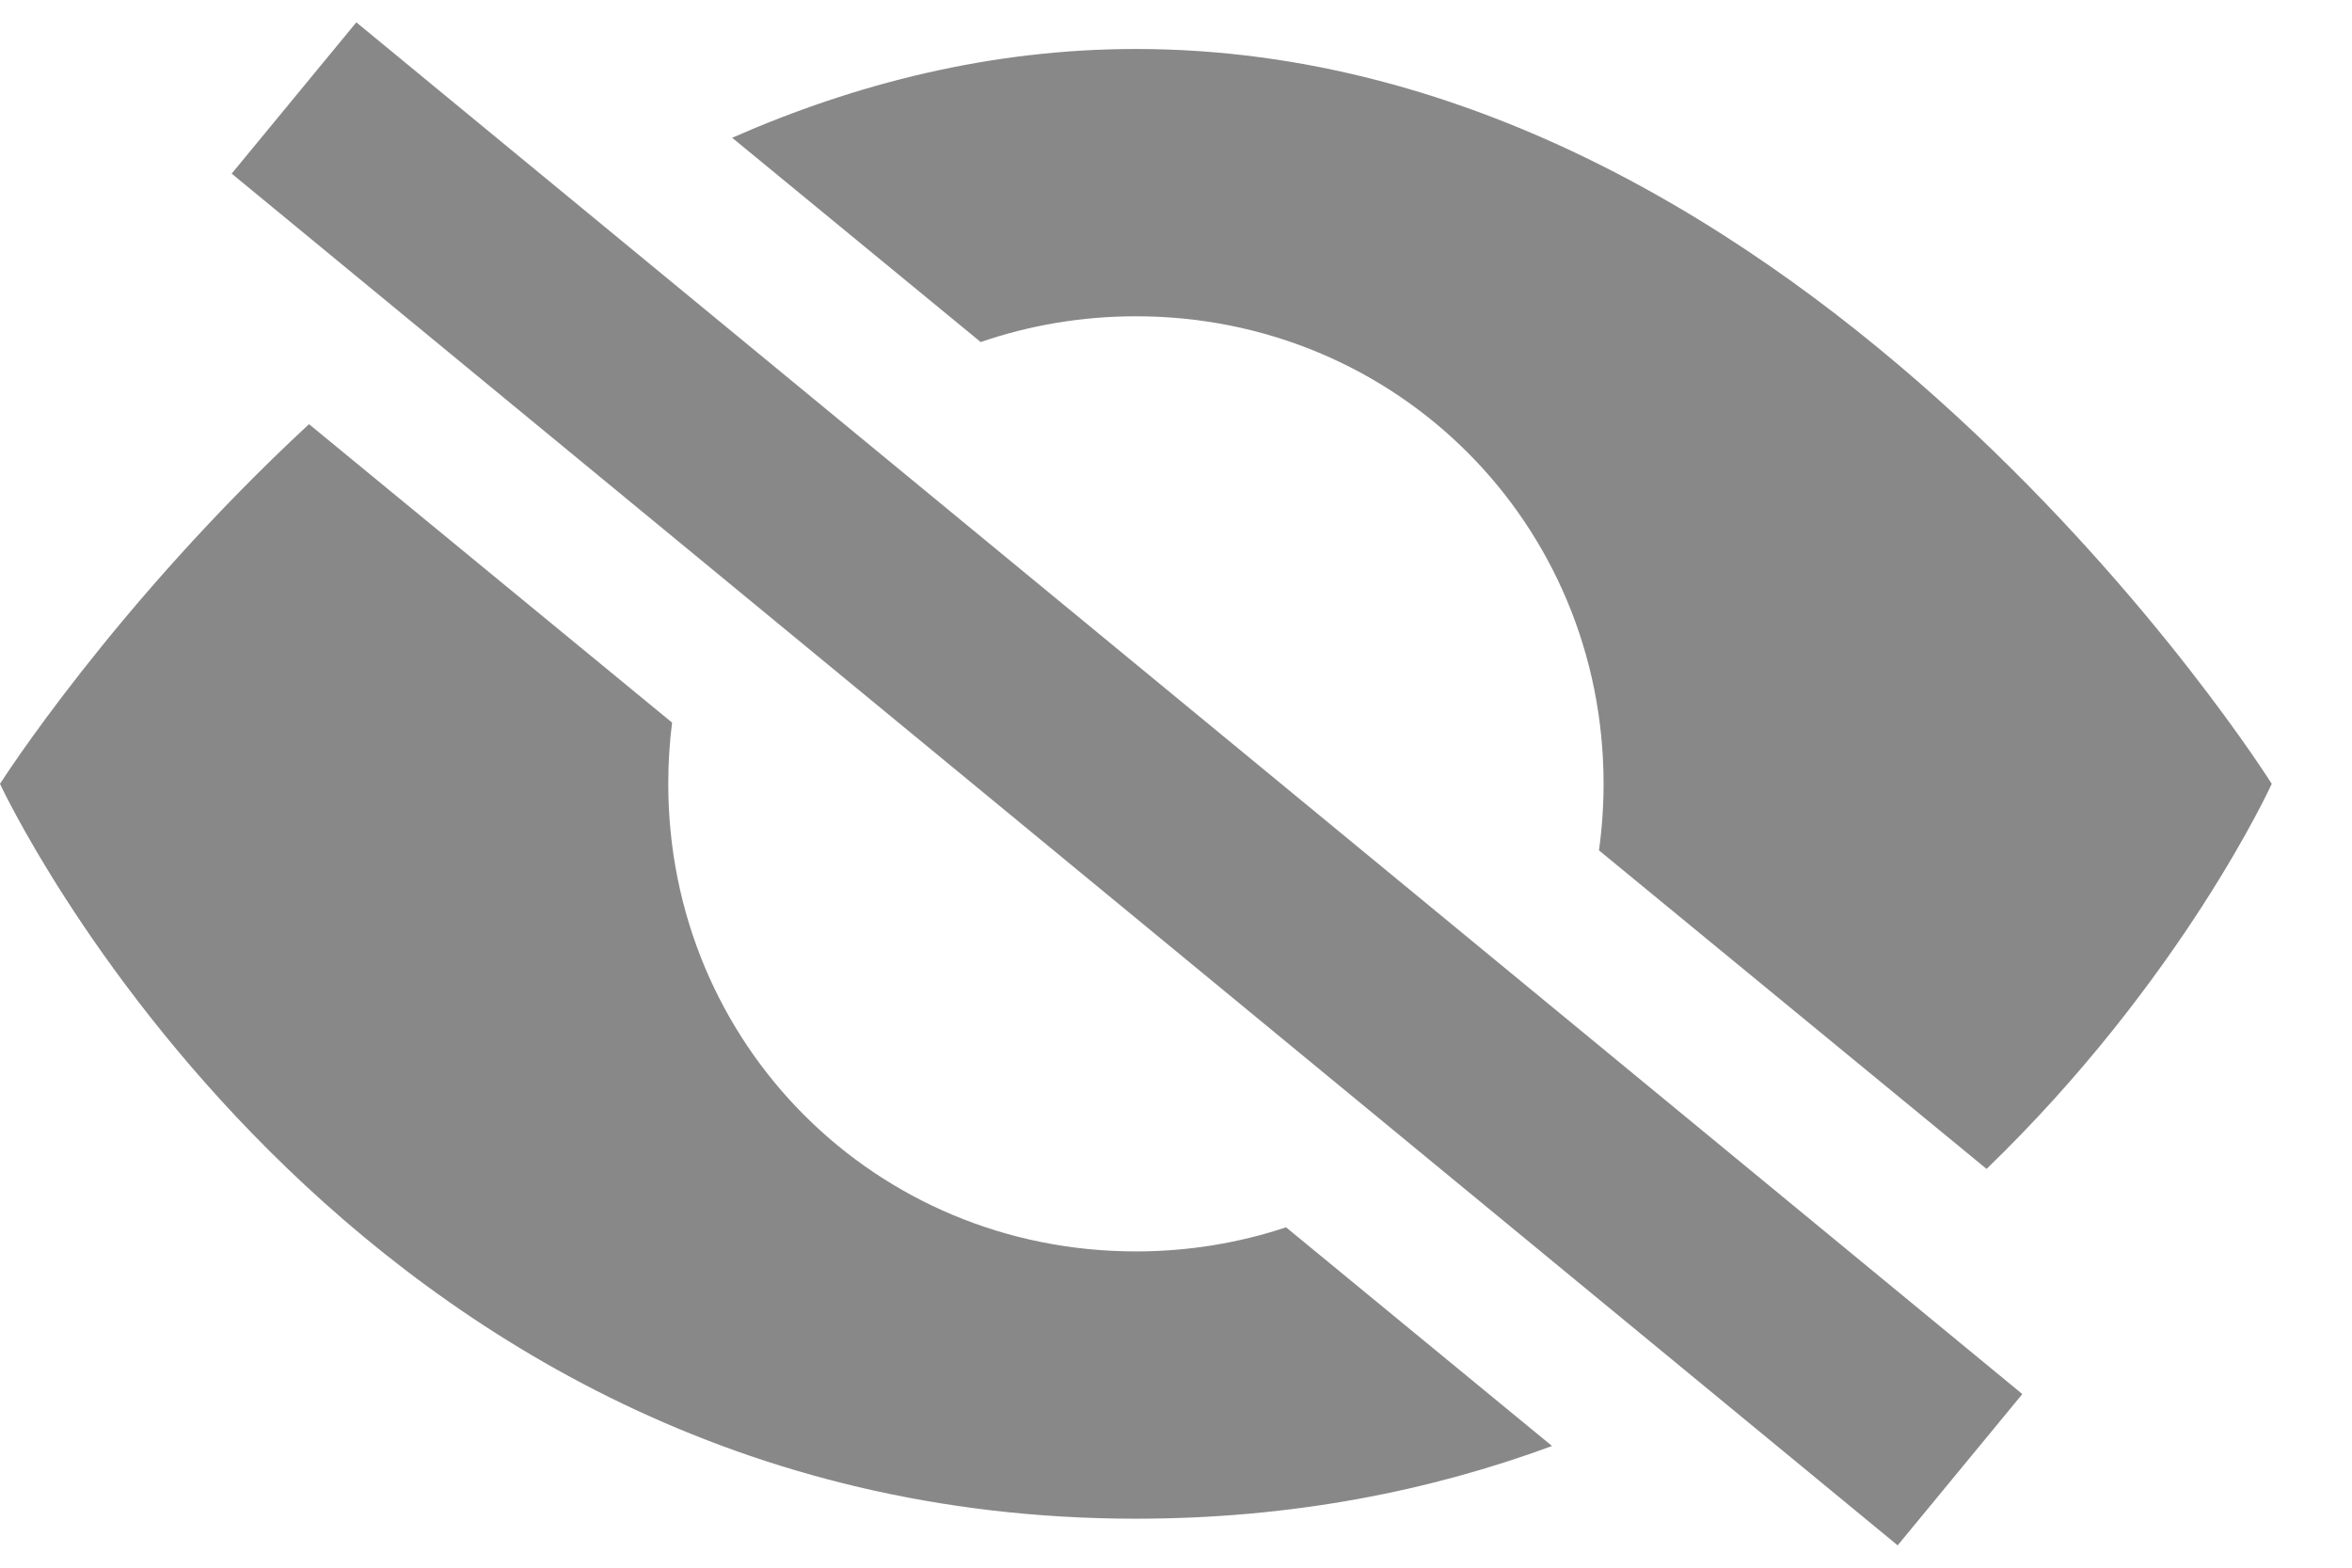 <svg width="24" height="16" viewBox="0 0 24 16" fill="none" xmlns="http://www.w3.org/2000/svg">
<g id="Closed_Eye">
<path d="M20.271 11.93C22.273 9.997 23.181 8 23.181 8C23.181 8 18.477 0.5 11.591 0.5C10.112 0.5 8.729 0.853 7.471 1.406L10.007 3.491C10.502 3.321 11.034 3.228 11.591 3.228C14.25 3.228 16.363 5.341 16.363 8C16.363 8.231 16.347 8.457 16.316 8.679L20.271 11.93Z" fill="#888888"/>
<path d="M6.858 7.375C6.832 7.58 6.819 7.788 6.819 8C6.819 10.659 8.932 12.772 11.591 12.772C12.128 12.772 12.643 12.686 13.123 12.526L15.837 14.758C14.596 15.216 13.184 15.5 11.591 15.5C3.477 15.5 0 8 0 8C0 8 1.16 6.177 3.153 4.329L6.858 7.375Z" fill="#888888"/>
<path fill-rule="evenodd" clip-rule="evenodd" d="M19.364 15.772L2.364 1.772L3.636 0.228L20.636 14.228L19.364 15.772Z" fill="#888888"/>
</g>
</svg>
